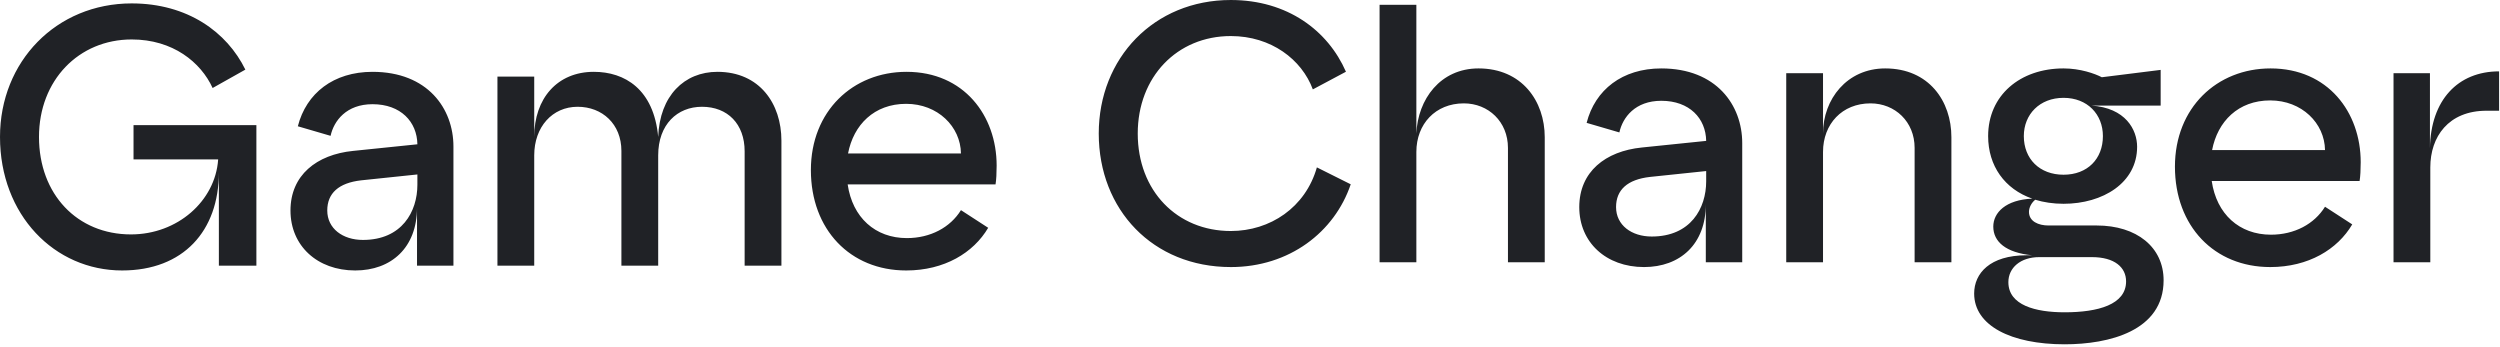 <svg xmlns="http://www.w3.org/2000/svg" width="734" height="102" fill="none"><path fill="#202226" d="M266.048 79.408c-16.416 0-27.972-11.988-27.972-29.484 0-17.28 12.312-28.836 28.08-28.836 16.848 0 26.46 12.852 26.46 27.54 0 2.16-.108 4.212-.324 5.508h-43.416c1.404 9.72 8.1 15.768 17.388 15.768 6.912 0 12.744-3.132 15.876-8.208l7.992 5.184c-4.32 7.344-12.852 12.528-24.084 12.528m-17.064-34.344h33.156c-.108-7.884-6.804-14.58-16.092-14.58-9.396 0-15.444 6.156-17.064 14.58M146.049 78.004V22.492h10.8v17.712c0-11.34 6.804-19.116 17.496-19.116 9.072 0 17.604 5.076 18.9 19.116.432-12.096 7.668-19.116 17.388-19.116 12.42 0 18.792 9.396 18.792 20.196v36.72h-10.8V44.416c0-7.992-4.968-13.068-12.528-13.068-7.236 0-12.852 5.184-12.852 14.256v32.4h-10.8V44.308c0-7.884-5.616-12.96-12.852-12.96-7.452 0-12.744 5.94-12.744 14.256v32.4zM104.293 79.408c-11.124 0-19.008-7.236-19.008-17.604s7.668-16.416 18.36-17.496l18.9-1.944c-.108-6.588-4.86-11.772-13.176-11.772-7.668 0-11.34 4.86-12.312 9.288l-9.612-2.808c2.484-9.72 10.476-15.984 21.924-15.984 16.2 0 23.76 10.8 23.76 21.924v34.992h-10.692V60.94c0 11.772-7.56 18.468-18.144 18.468m-8.208-17.604c0 5.292 4.536 8.64 10.476 8.64 11.448 0 15.984-8.316 15.984-16.2V51.22l-16.524 1.728c-6.588.756-9.936 3.78-9.936 8.856M35.856 79.408C15.984 79.408 0 63.1 0 40.204 0 18.064 16.524 1 38.664 1 55.08 1 66.636 9.424 72.036 20.44l-9.612 5.4c-3.456-7.56-11.664-14.256-23.76-14.256-15.552 0-27.216 11.988-27.216 28.62 0 16.848 11.232 28.62 27 28.62 13.716 0 24.732-9.828 25.596-21.924v-.108h-24.84V36.748h36.072v41.256H64.26V50.572c0 17.28-10.476 28.836-28.404 28.836M702.738 77.004V21.492h10.692v22.032c.216-14.148 8.208-22.572 20.304-22.572v11.556h-3.672c-11.232 0-16.524 7.668-16.524 16.632v27.864zM666.535 78.408c-16.416 0-27.973-11.988-27.973-29.484 0-17.28 12.313-28.836 28.081-28.836 16.848 0 26.46 12.852 26.46 27.54 0 2.16-.108 4.212-.324 5.508h-43.416c1.404 9.72 8.1 15.768 17.388 15.768 6.912 0 12.743-3.132 15.875-8.208l7.992 5.184c-4.32 7.344-12.851 12.528-24.083 12.528M649.47 44.064h33.156c-.108-7.884-6.803-14.58-16.091-14.58-9.396 0-15.445 6.156-17.065 14.58M606.181 101.088c-15.768 0-26.568-5.508-26.568-14.904 0-5.94 4.644-11.232 15.336-11.232h1.728c-7.776-.756-11.448-3.996-11.448-8.424 0-4.104 3.672-7.884 11.448-8.208-8.1-2.808-12.96-9.612-12.96-18.36 0-11.988 9.396-19.872 22.14-19.872 4.86 0 9.18 1.512 11.232 2.592l17.28-2.16v10.476h-20.412c10.152.648 13.5 7.128 13.5 12.096 0 10.584-10.044 16.74-21.6 16.74-3.024 0-5.832-.432-8.316-1.188-1.08.864-1.836 2.268-1.836 3.564 0 2.808 2.808 3.996 5.724 3.996h14.148c11.772 0 19.656 6.372 19.656 16.092 0 14.904-16.092 18.792-29.052 18.792m-16.524-18.252c0 6.804 7.992 8.856 16.524 8.856 9.828 0 18.036-2.268 18.036-9.072 0-4.104-3.348-7.128-10.044-7.128h-15.444c-5.508 0-9.072 3.132-9.072 7.344m4.536-42.876c0 6.696 4.644 11.34 11.664 11.34s11.556-4.644 11.556-11.34c0-6.372-4.536-11.232-11.556-11.232s-11.664 4.86-11.664 11.232M524.438 77.004V21.492h10.8v17.712c0-10.044 7.019-19.116 18.252-19.116 12.852 0 19.439 9.612 19.439 20.196v36.72H562.13V43.416c0-7.668-5.725-13.068-12.961-13.068-8.316 0-13.931 6.048-13.931 14.256v32.4zM482.682 78.408c-11.124 0-19.008-7.236-19.008-17.604s7.668-16.416 18.36-17.496l18.9-1.944c-.108-6.588-4.86-11.772-13.176-11.772-7.668 0-11.34 4.86-12.312 9.288l-9.612-2.808c2.484-9.72 10.476-15.984 21.924-15.984 16.2 0 23.76 10.8 23.76 21.924v34.992h-10.692V59.94c0 11.772-7.56 18.468-18.144 18.468m-8.208-17.604c0 5.292 4.536 8.64 10.476 8.64 11.448 0 15.984-8.316 15.984-16.2V50.22l-16.524 1.728c-6.588.756-9.936 3.78-9.936 8.856M405.043 77.004v-75.6h10.8v37.8c.432-10.044 7.02-19.116 18.252-19.116 12.744 0 19.44 9.612 19.44 20.196v36.72h-10.8V43.416c0-7.668-5.724-13.068-12.96-13.068-8.316 0-13.932 6.048-13.932 14.256v32.4zM361.364 78.408c-22.896 0-38.772-16.848-38.772-39.204 0-22.14 16.2-39.204 38.772-39.204 16.632 0 28.512 8.964 33.804 21.06l-9.72 5.184c-3.24-8.748-12.204-15.66-24.084-15.66-15.768 0-27.324 11.988-27.324 28.62 0 16.848 11.556 28.62 27.324 28.62 11.556 0 21.924-6.912 25.272-18.684l9.936 4.968c-4.752 14.04-18.036 24.3-35.208 24.3"/></svg>